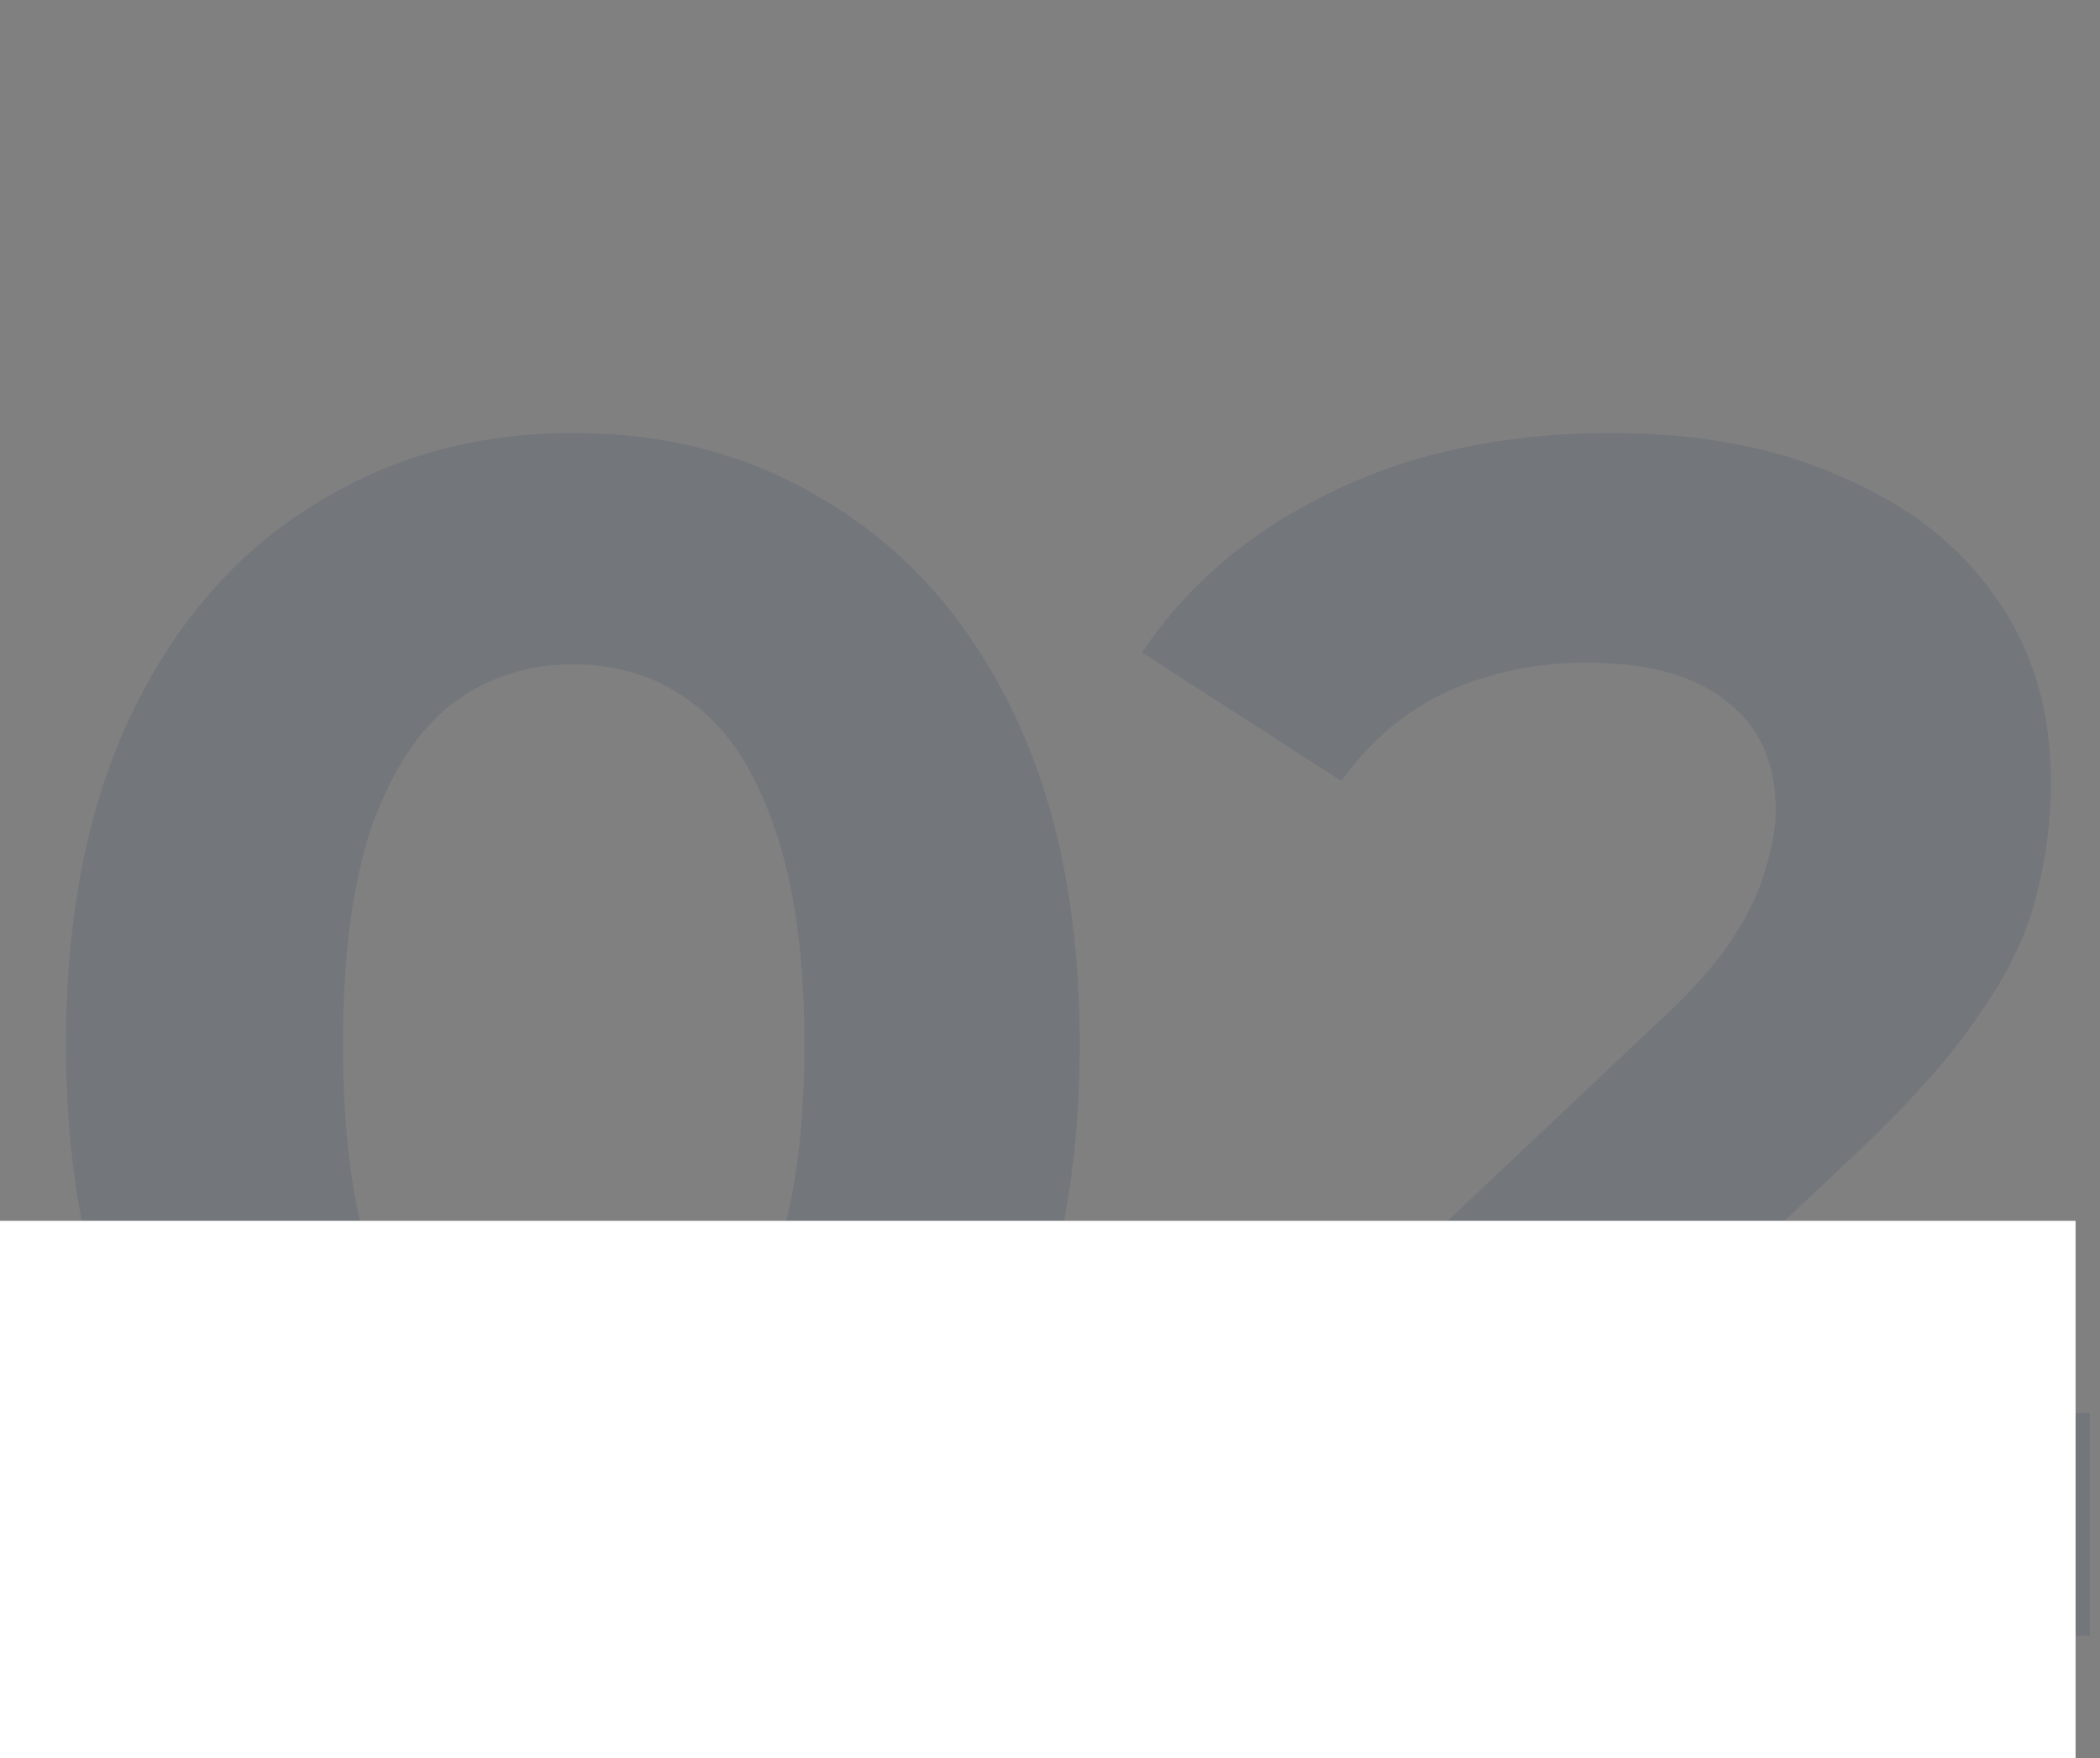 <?xml version="1.0" encoding="UTF-8"?> <svg xmlns="http://www.w3.org/2000/svg" width="86" height="72" viewBox="0 0 86 72" fill="none"><rect x="0" y="0" width="86" height="72" fill="#808080" stroke="none"/><path opacity="0.1" d="M23.459 67.83C19.491 67.83 15.939 66.862 12.802 64.924C9.665 62.94 7.197 60.08 5.398 56.343C3.598 52.606 2.699 48.085 2.699 42.78C2.699 37.475 3.598 32.954 5.398 29.217C7.197 25.48 9.665 22.643 12.802 20.705C15.939 18.721 19.491 17.73 23.459 17.73C27.472 17.73 31.025 18.721 34.116 20.705C37.253 22.643 39.721 25.48 41.52 29.217C43.319 32.954 44.219 37.475 44.219 42.78C44.219 48.085 43.319 52.606 41.52 56.343C39.721 60.08 37.253 62.94 34.116 64.924C31.025 66.862 27.472 67.83 23.459 67.83ZM23.459 58.35C25.35 58.35 26.988 57.819 28.372 56.758C29.802 55.697 30.909 54.014 31.694 51.707C32.524 49.4 32.939 46.425 32.939 42.78C32.939 39.136 32.524 36.16 31.694 33.853C30.909 31.547 29.802 29.863 28.372 28.802C26.988 27.741 25.35 27.21 23.459 27.21C21.613 27.21 19.976 27.741 18.546 28.802C17.162 29.863 16.054 31.547 15.224 33.853C14.44 36.16 14.048 39.136 14.048 42.78C14.048 46.425 14.44 49.4 15.224 51.707C16.054 54.014 17.162 55.697 18.546 56.758C19.976 57.819 21.613 58.35 23.459 58.35ZM48.98 67V59.734L67.664 42.088C69.14 40.75 70.225 39.551 70.916 38.49C71.609 37.428 72.07 36.46 72.3 35.583C72.577 34.707 72.716 33.899 72.716 33.161C72.716 31.224 72.047 29.747 70.709 28.732C69.417 27.671 67.503 27.141 64.965 27.141C62.935 27.141 61.044 27.533 59.291 28.317C57.584 29.102 56.131 30.324 54.931 31.985L46.766 26.726C48.611 23.958 51.194 21.766 54.516 20.152C57.838 18.537 61.667 17.73 66.003 17.73C69.602 17.73 72.739 18.329 75.415 19.529C78.136 20.682 80.235 22.32 81.712 24.442C83.234 26.564 83.995 29.102 83.995 32.054C83.995 33.623 83.788 35.191 83.373 36.76C83.003 38.282 82.219 39.897 81.02 41.604C79.866 43.31 78.159 45.225 75.899 47.347L60.398 61.948L58.253 57.866H85.587V67H48.98Z" fill="#082A61"></path><rect y="50" width="85" height="22" fill="white"></rect></svg> 